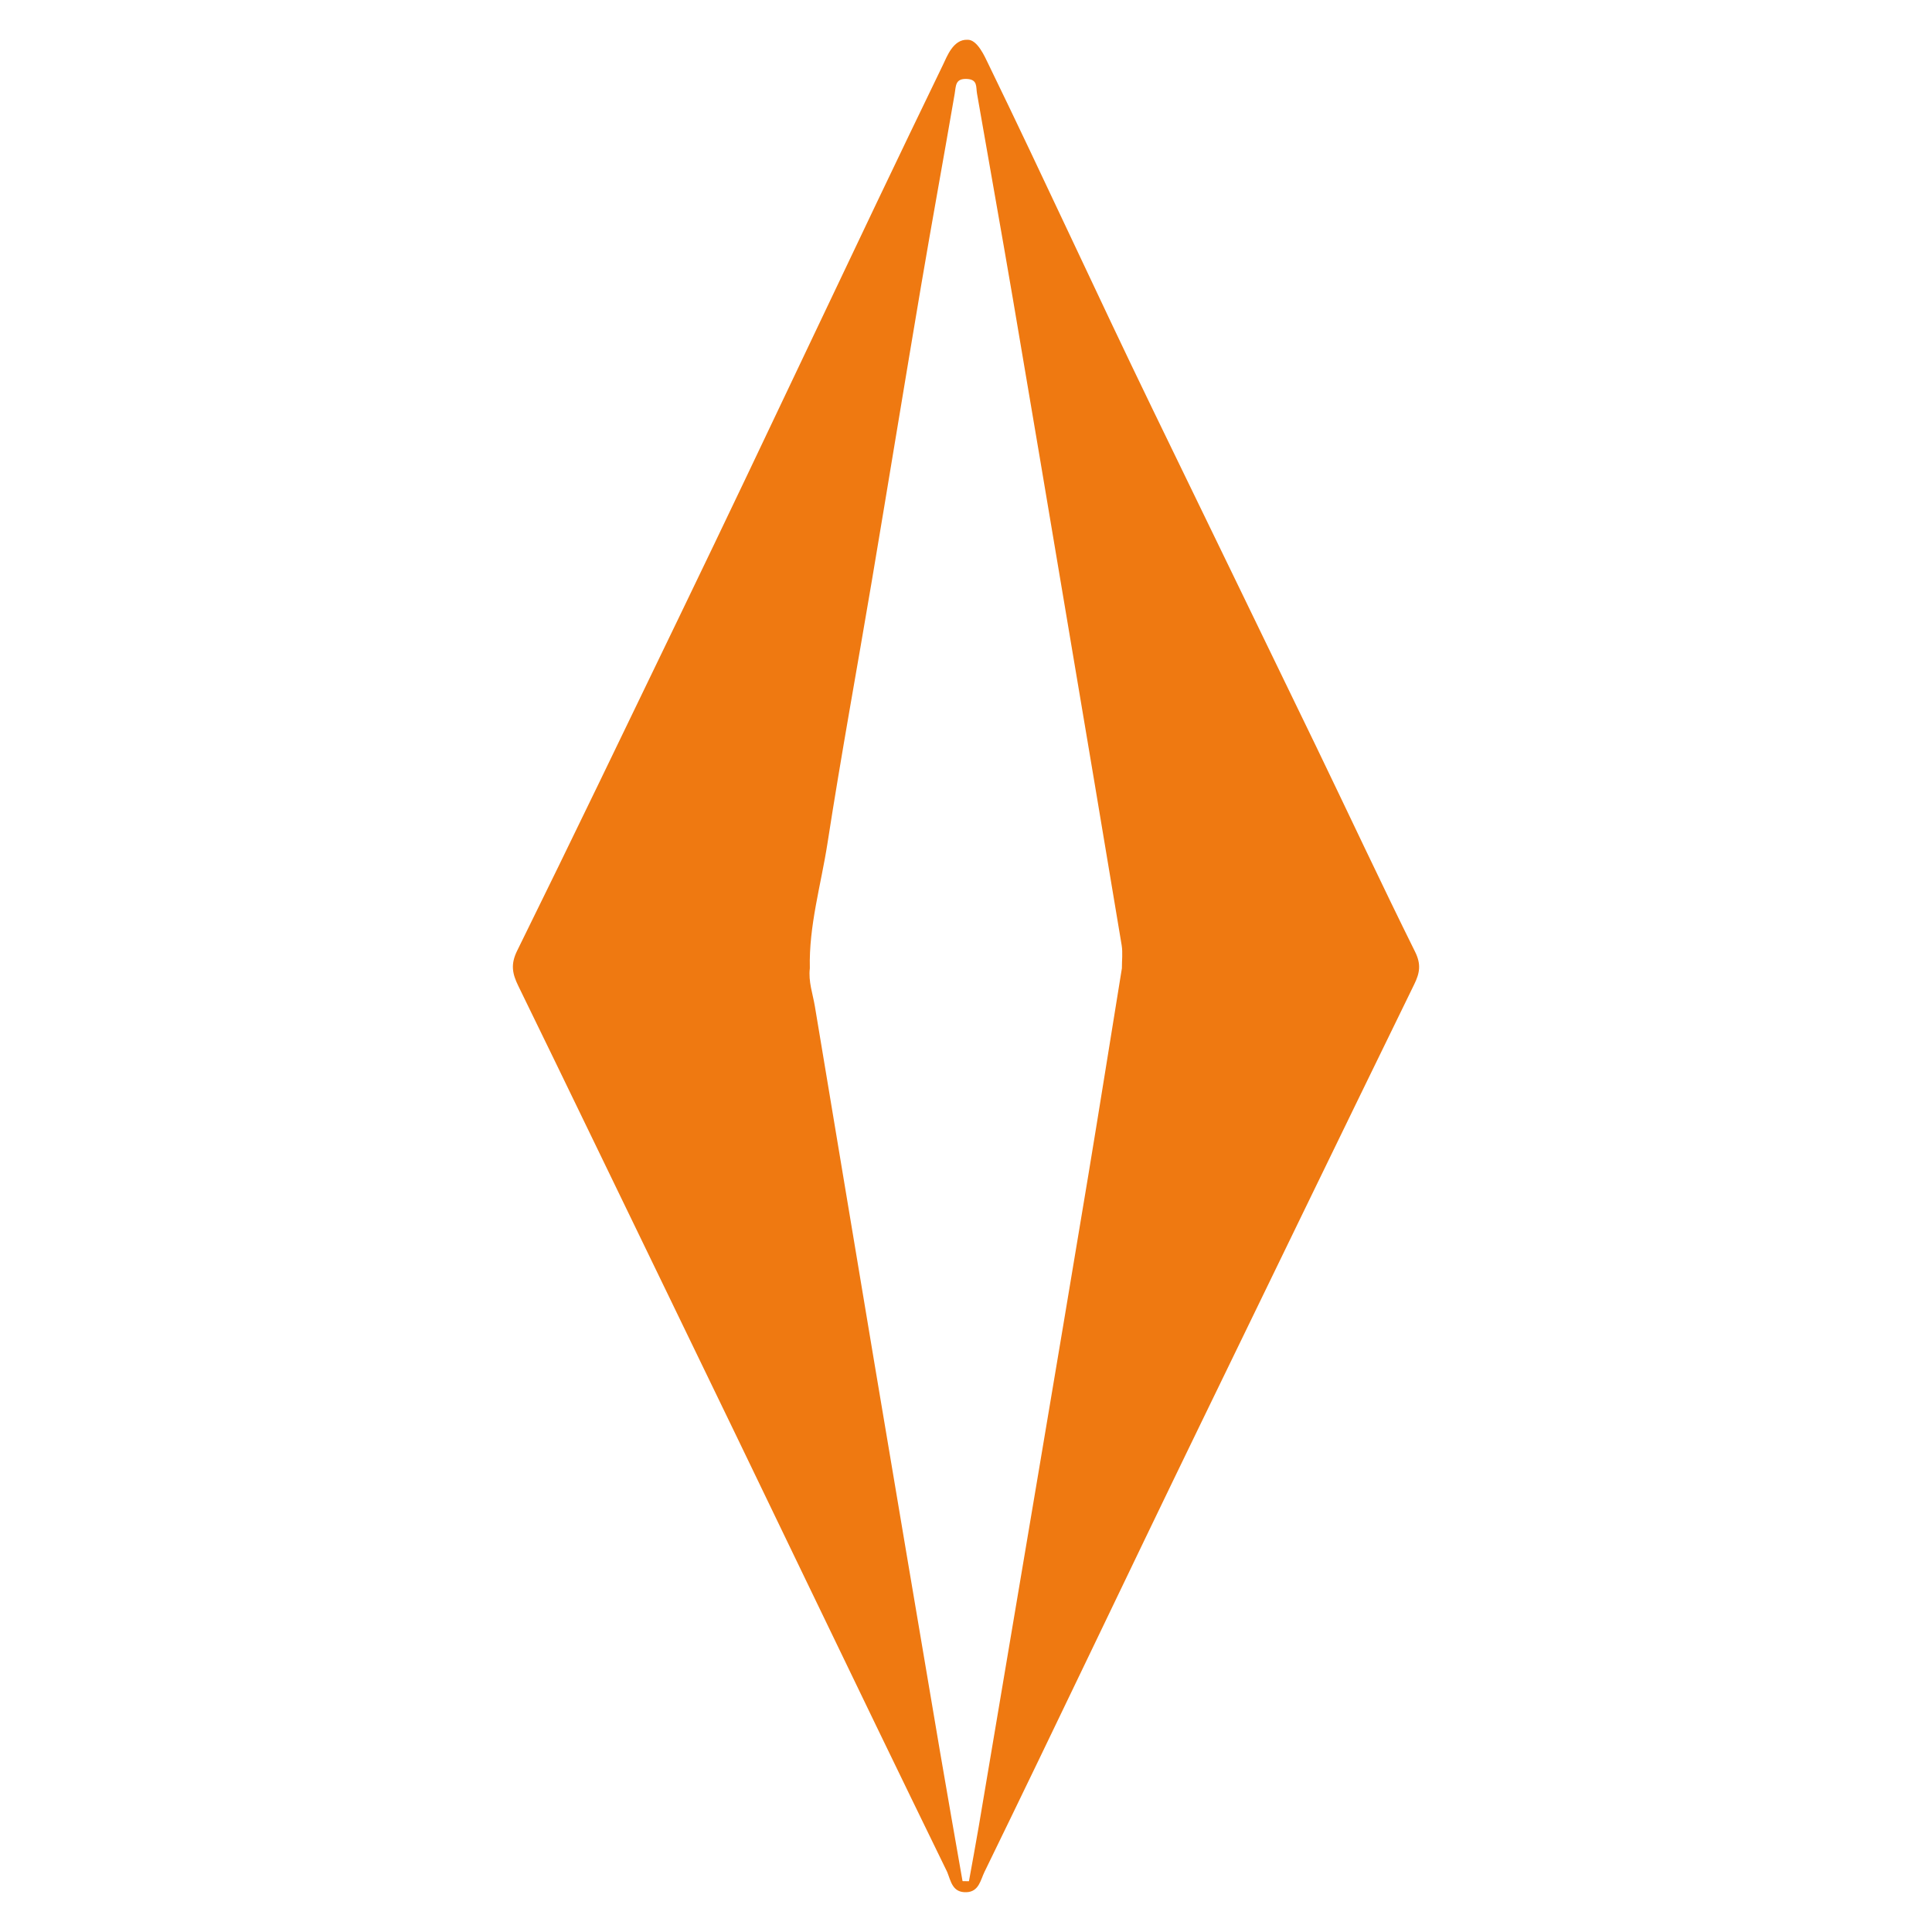 <?xml version="1.0" encoding="UTF-8"?> <svg xmlns="http://www.w3.org/2000/svg" xmlns:xlink="http://www.w3.org/1999/xlink" version="1.1" id="Capa_1" x="0px" y="0px" viewBox="0 0 566.93 566.93" style="enable-background:new 0 0 566.93 566.93;" xml:space="preserve"> <style type="text/css"> .st0{fill:#CBC8C8;} .st1{fill:#EF7911;} .st2{fill:#7CCEF3;} .st3{fill:#E7314C;} .st4{fill:#040405;} .st5{fill:#706F6F;} .st6{fill:#FFFFFF;} .st7{fill:#050506;} .st8{fill:#060708;} .st9{fill:none;stroke:#040405;stroke-width:10;stroke-miterlimit:10;} .st10{fill:none;stroke:#FFFFFF;stroke-width:5;stroke-miterlimit:10;} .st11{fill:#010202;} .st12{fill:#EF7911;stroke:#EF7911;stroke-width:13.887;stroke-miterlimit:10;} </style> <g> <path class="st1" d="M283.85,11.67c2.94-0.16,5.17,5.06,6.08,6.92c16.84,34.64,31.55,66.95,48.35,101.61 c15.91,32.84,31.89,65.65,47.77,98.51c9.75,20.18,19.23,40.5,29.19,60.57c1.83,3.69,1.39,6.22-0.26,9.59 c-21.11,43.23-42.08,86.52-63.09,129.8c-21.12,43.51-41.83,87.2-63.02,130.66c-1.13,2.31-1.61,5.76-5.22,5.92 c-4.19,0.19-4.61-3.24-5.7-5.92c-27.86-57.07-55.33-114.65-83.07-171.78c-14.28-29.41-28.45-58.88-42.8-88.26 c-1.74-3.56-2.3-6.3-0.34-10.28c16.16-32.77,31.97-65.72,47.87-98.62c26.28-54.37,50.8-107.09,77.13-161.44 C277.85,16.68,279.68,11.52,283.85,11.67z M237.64,284.14c-0.47,3.87,0.87,7.5,1.49,11.22c5.82,34.8,11.58,69.61,17.42,104.41 c6.38,38.03,12.82,76.05,19.26,114.07c2.16,12.73,4.43,25.44,6.64,38.16c0.63,0.01,1.25,0.02,1.88,0.03 c0.95-5.28,1.94-10.56,2.84-15.85c5.88-34.79,11.76-69.58,17.61-104.38c4.85-28.82,9.72-57.64,14.5-86.48 c3.38-20.38,6.62-40.79,9.93-61.19c-0.01-2.26,0.29-4.57-0.07-6.78c-5.23-31.53-10.55-63.04-15.86-94.56 c-5.34-31.7-10.65-63.41-16.06-95.1c-3.43-20.1-7.04-40.17-10.53-60.27c-0.33-1.92,0.24-4.09-2.93-4.25 c-3.51-0.18-3.22,2.05-3.62,4.37c-3.23,18.82-6.68,37.59-9.87,56.41c-4.87,28.73-9.55,57.49-14.39,86.22 c-4.34,25.78-9.07,51.5-13.07,77.34C240.91,259.7,237.33,271.65,237.64,284.14z"></path> </g> </svg> 